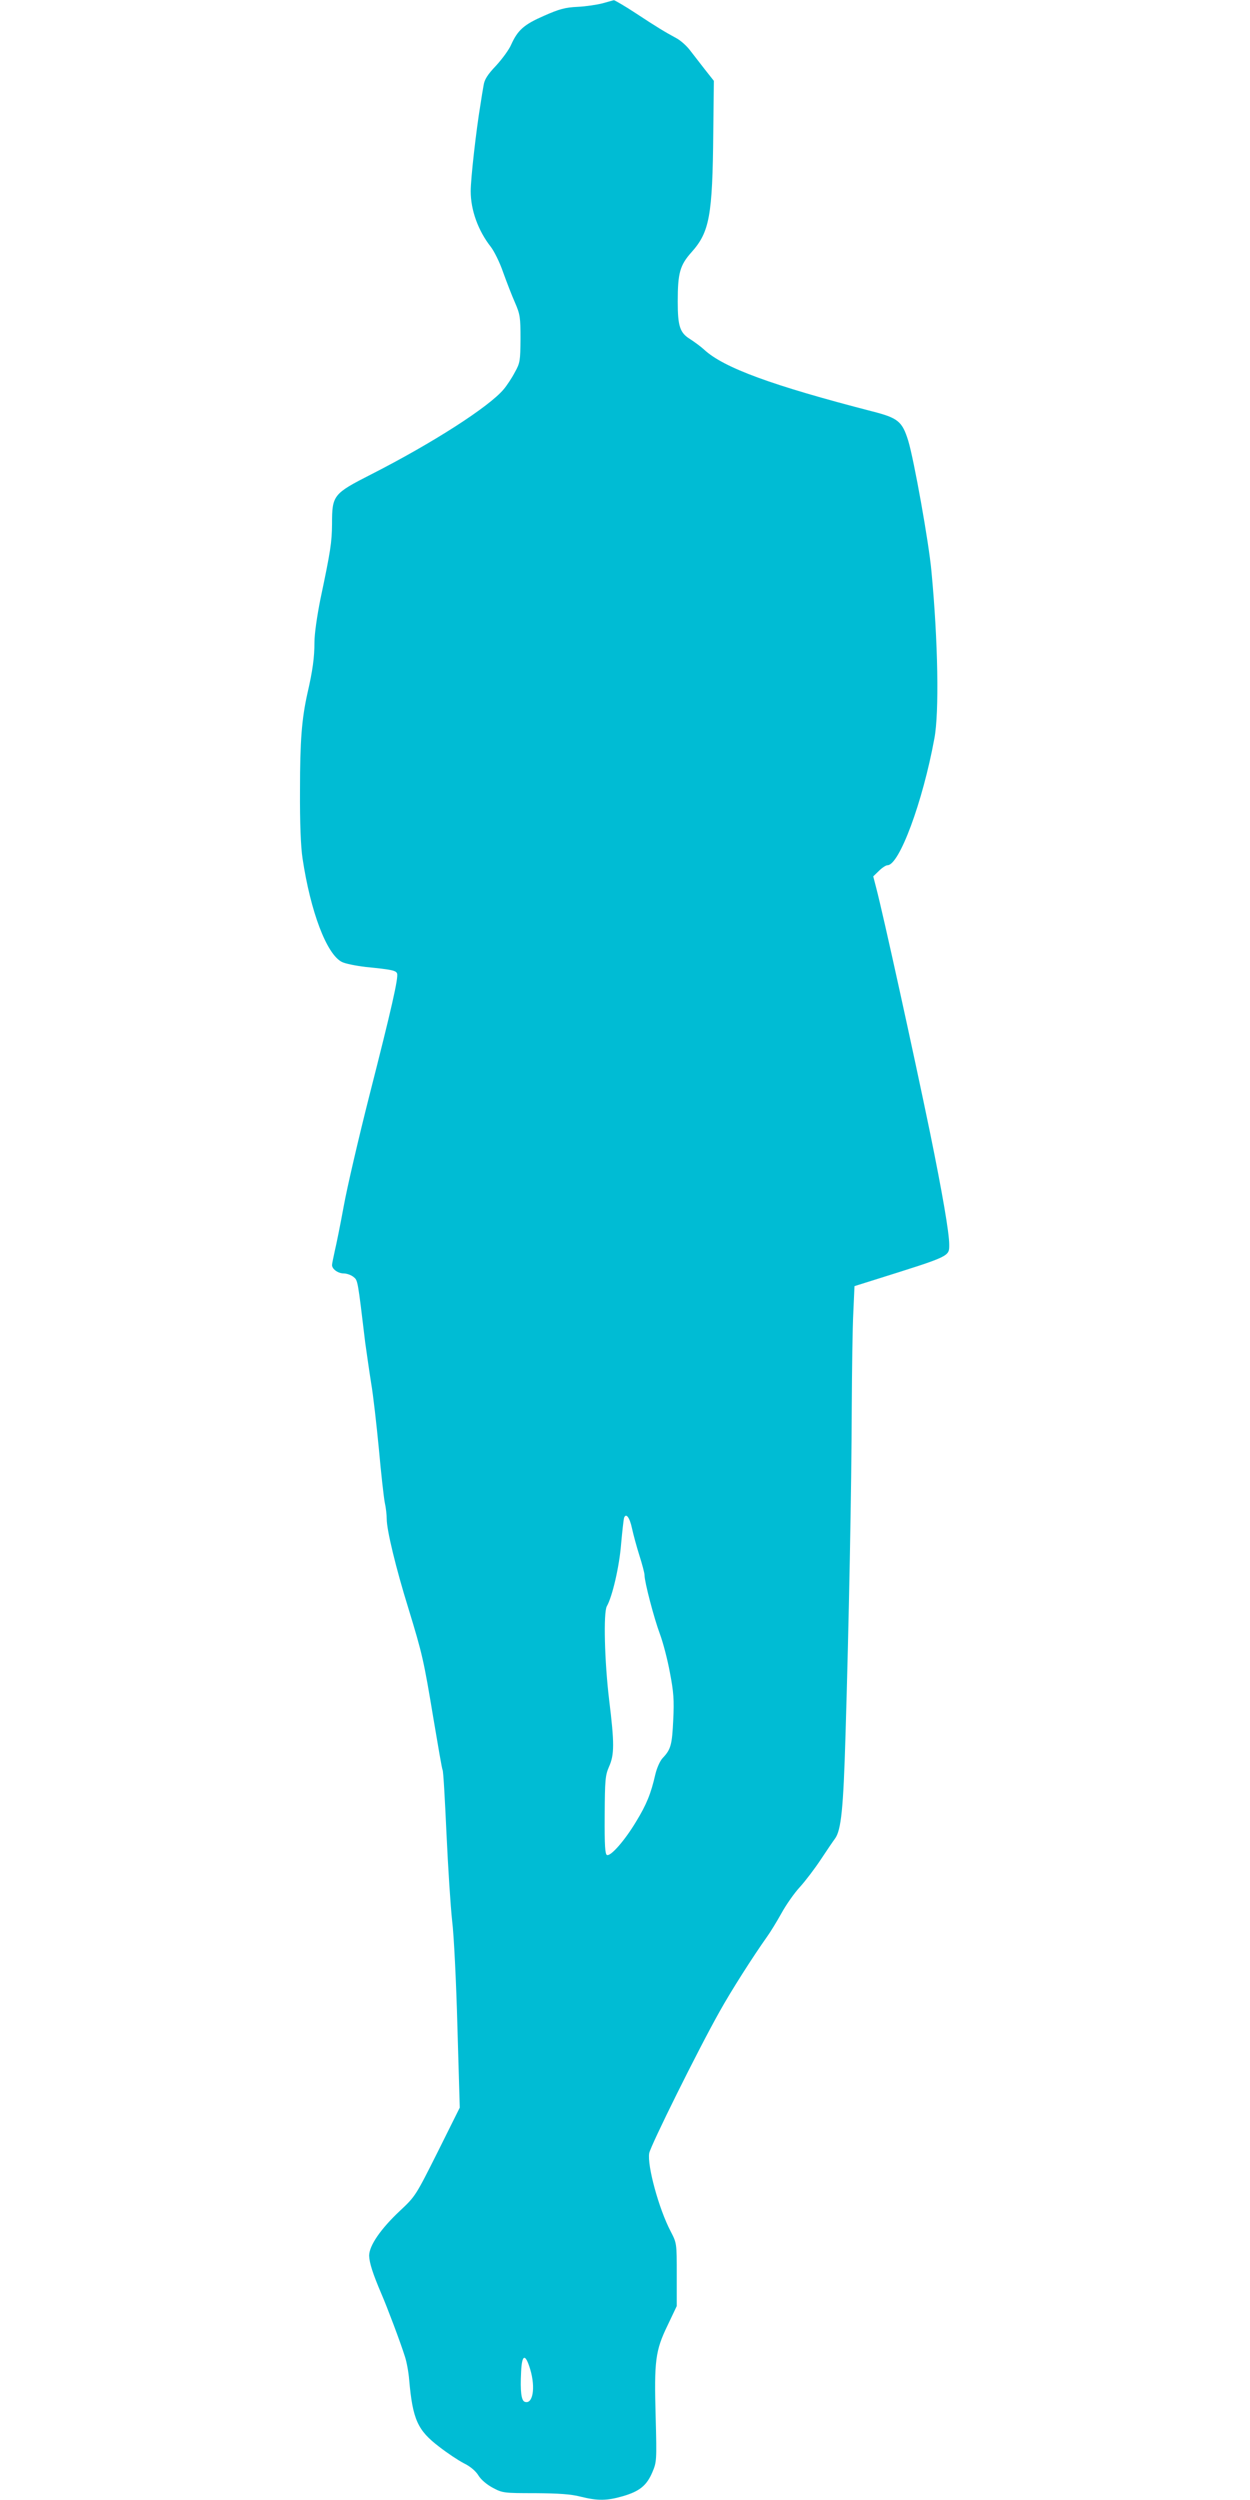 <?xml version="1.0" standalone="no"?>
<!DOCTYPE svg PUBLIC "-//W3C//DTD SVG 20010904//EN"
 "http://www.w3.org/TR/2001/REC-SVG-20010904/DTD/svg10.dtd">
<svg version="1.0" xmlns="http://www.w3.org/2000/svg"
 width="640pt" height="1280pt" viewBox="0 0 640 1280"
 preserveAspectRatio="xMidYMid meet">
<g transform="translate(0,1280) scale(0.1,-0.1)"
fill="#00bcd4" stroke="none">
<path d="M3085 12783 c-27 -7 -85 -16 -127 -18 -64 -3 -94 -11 -173 -46 -103
-45 -134 -73 -168 -148 -10 -24 -45 -72 -77 -107 -44 -46 -60 -72 -64 -101 -4
-21 -11 -65 -16 -98 -22 -131 -50 -379 -50 -444 0 -97 38 -202 103 -285 17
-22 46 -80 63 -130 18 -50 45 -120 61 -156 26 -60 28 -75 28 -185 -1 -112 -2
-123 -29 -171 -15 -29 -41 -68 -57 -87 -74 -89 -363 -275 -679 -436 -194 -99
-200 -106 -200 -254 -1 -94 -7 -136 -60 -387 -17 -86 -30 -175 -30 -219 0 -76
-9 -144 -36 -261 -29 -131 -38 -241 -38 -495 -1 -171 4 -291 13 -350 41 -273
123 -490 201 -530 17 -9 73 -20 123 -26 133 -13 154 -18 160 -33 8 -20 -28
-179 -142 -626 -55 -217 -114 -471 -131 -565 -17 -93 -38 -197 -46 -230 -7
-33 -14 -65 -14 -72 0 -21 31 -43 60 -43 15 0 38 -8 50 -18 22 -18 21 -11 60
-337 7 -49 20 -142 30 -205 11 -63 28 -216 40 -340 11 -124 25 -247 30 -273 6
-26 10 -64 10 -84 0 -57 47 -252 111 -458 72 -236 78 -262 129 -569 23 -137
43 -254 46 -258 4 -5 12 -152 20 -326 8 -174 21 -375 29 -447 9 -71 21 -316
27 -543 l12 -413 -113 -227 c-113 -225 -114 -227 -194 -302 -98 -92 -157 -178
-157 -229 1 -37 19 -93 63 -196 29 -67 96 -244 120 -320 9 -27 19 -81 22 -120
18 -203 43 -258 153 -342 41 -32 98 -70 127 -85 33 -16 61 -40 75 -63 13 -21
42 -46 74 -63 49 -26 56 -27 216 -27 121 -1 183 -5 233 -18 89 -22 135 -21
218 3 84 25 120 54 149 122 22 52 23 59 17 283 -8 287 -2 339 61 469 l47 99 0
161 c0 161 0 161 -31 221 -61 116 -121 338 -110 401 8 40 249 527 361 726 59
106 170 280 243 383 16 22 49 76 73 119 24 44 67 105 95 135 28 31 76 94 107
141 31 47 63 94 72 106 32 43 43 155 54 529 17 560 31 1278 32 1675 1 195 4
416 8 490 l6 135 105 33 c388 122 380 118 380 180 0 60 -35 263 -98 572 -84
407 -240 1118 -276 1255 l-15 58 29 28 c16 16 36 29 44 29 60 0 180 322 240
649 25 131 19 497 -15 856 -13 146 -90 574 -119 669 -31 99 -52 116 -185 150
-511 132 -760 223 -860 316 -16 15 -49 39 -72 54 -52 32 -63 66 -63 192 0 145
11 186 70 252 93 104 108 186 112 613 l3 265 -45 57 c-25 32 -59 76 -76 98
-17 23 -48 51 -70 63 -61 33 -99 56 -210 129 -56 37 -107 66 -111 66 -4 -1
-30 -8 -58 -16z m151 -7809 c7 -32 24 -95 38 -139 14 -44 26 -89 26 -100 0
-35 49 -222 79 -302 16 -43 39 -131 51 -197 19 -99 22 -139 17 -242 -6 -127
-12 -151 -54 -195 -14 -15 -30 -51 -38 -85 -22 -97 -45 -154 -99 -242 -57 -95
-128 -176 -148 -170 -10 4 -13 47 -12 204 1 181 3 204 22 248 28 62 28 121 1
341 -24 199 -30 449 -12 481 28 49 64 203 73 318 6 67 13 127 15 134 10 28 29
3 41 -54z m-521 -4306 c28 -94 13 -181 -29 -165 -17 7 -23 54 -18 152 4 93 22
97 47 13z"/>
</g>
</svg>
